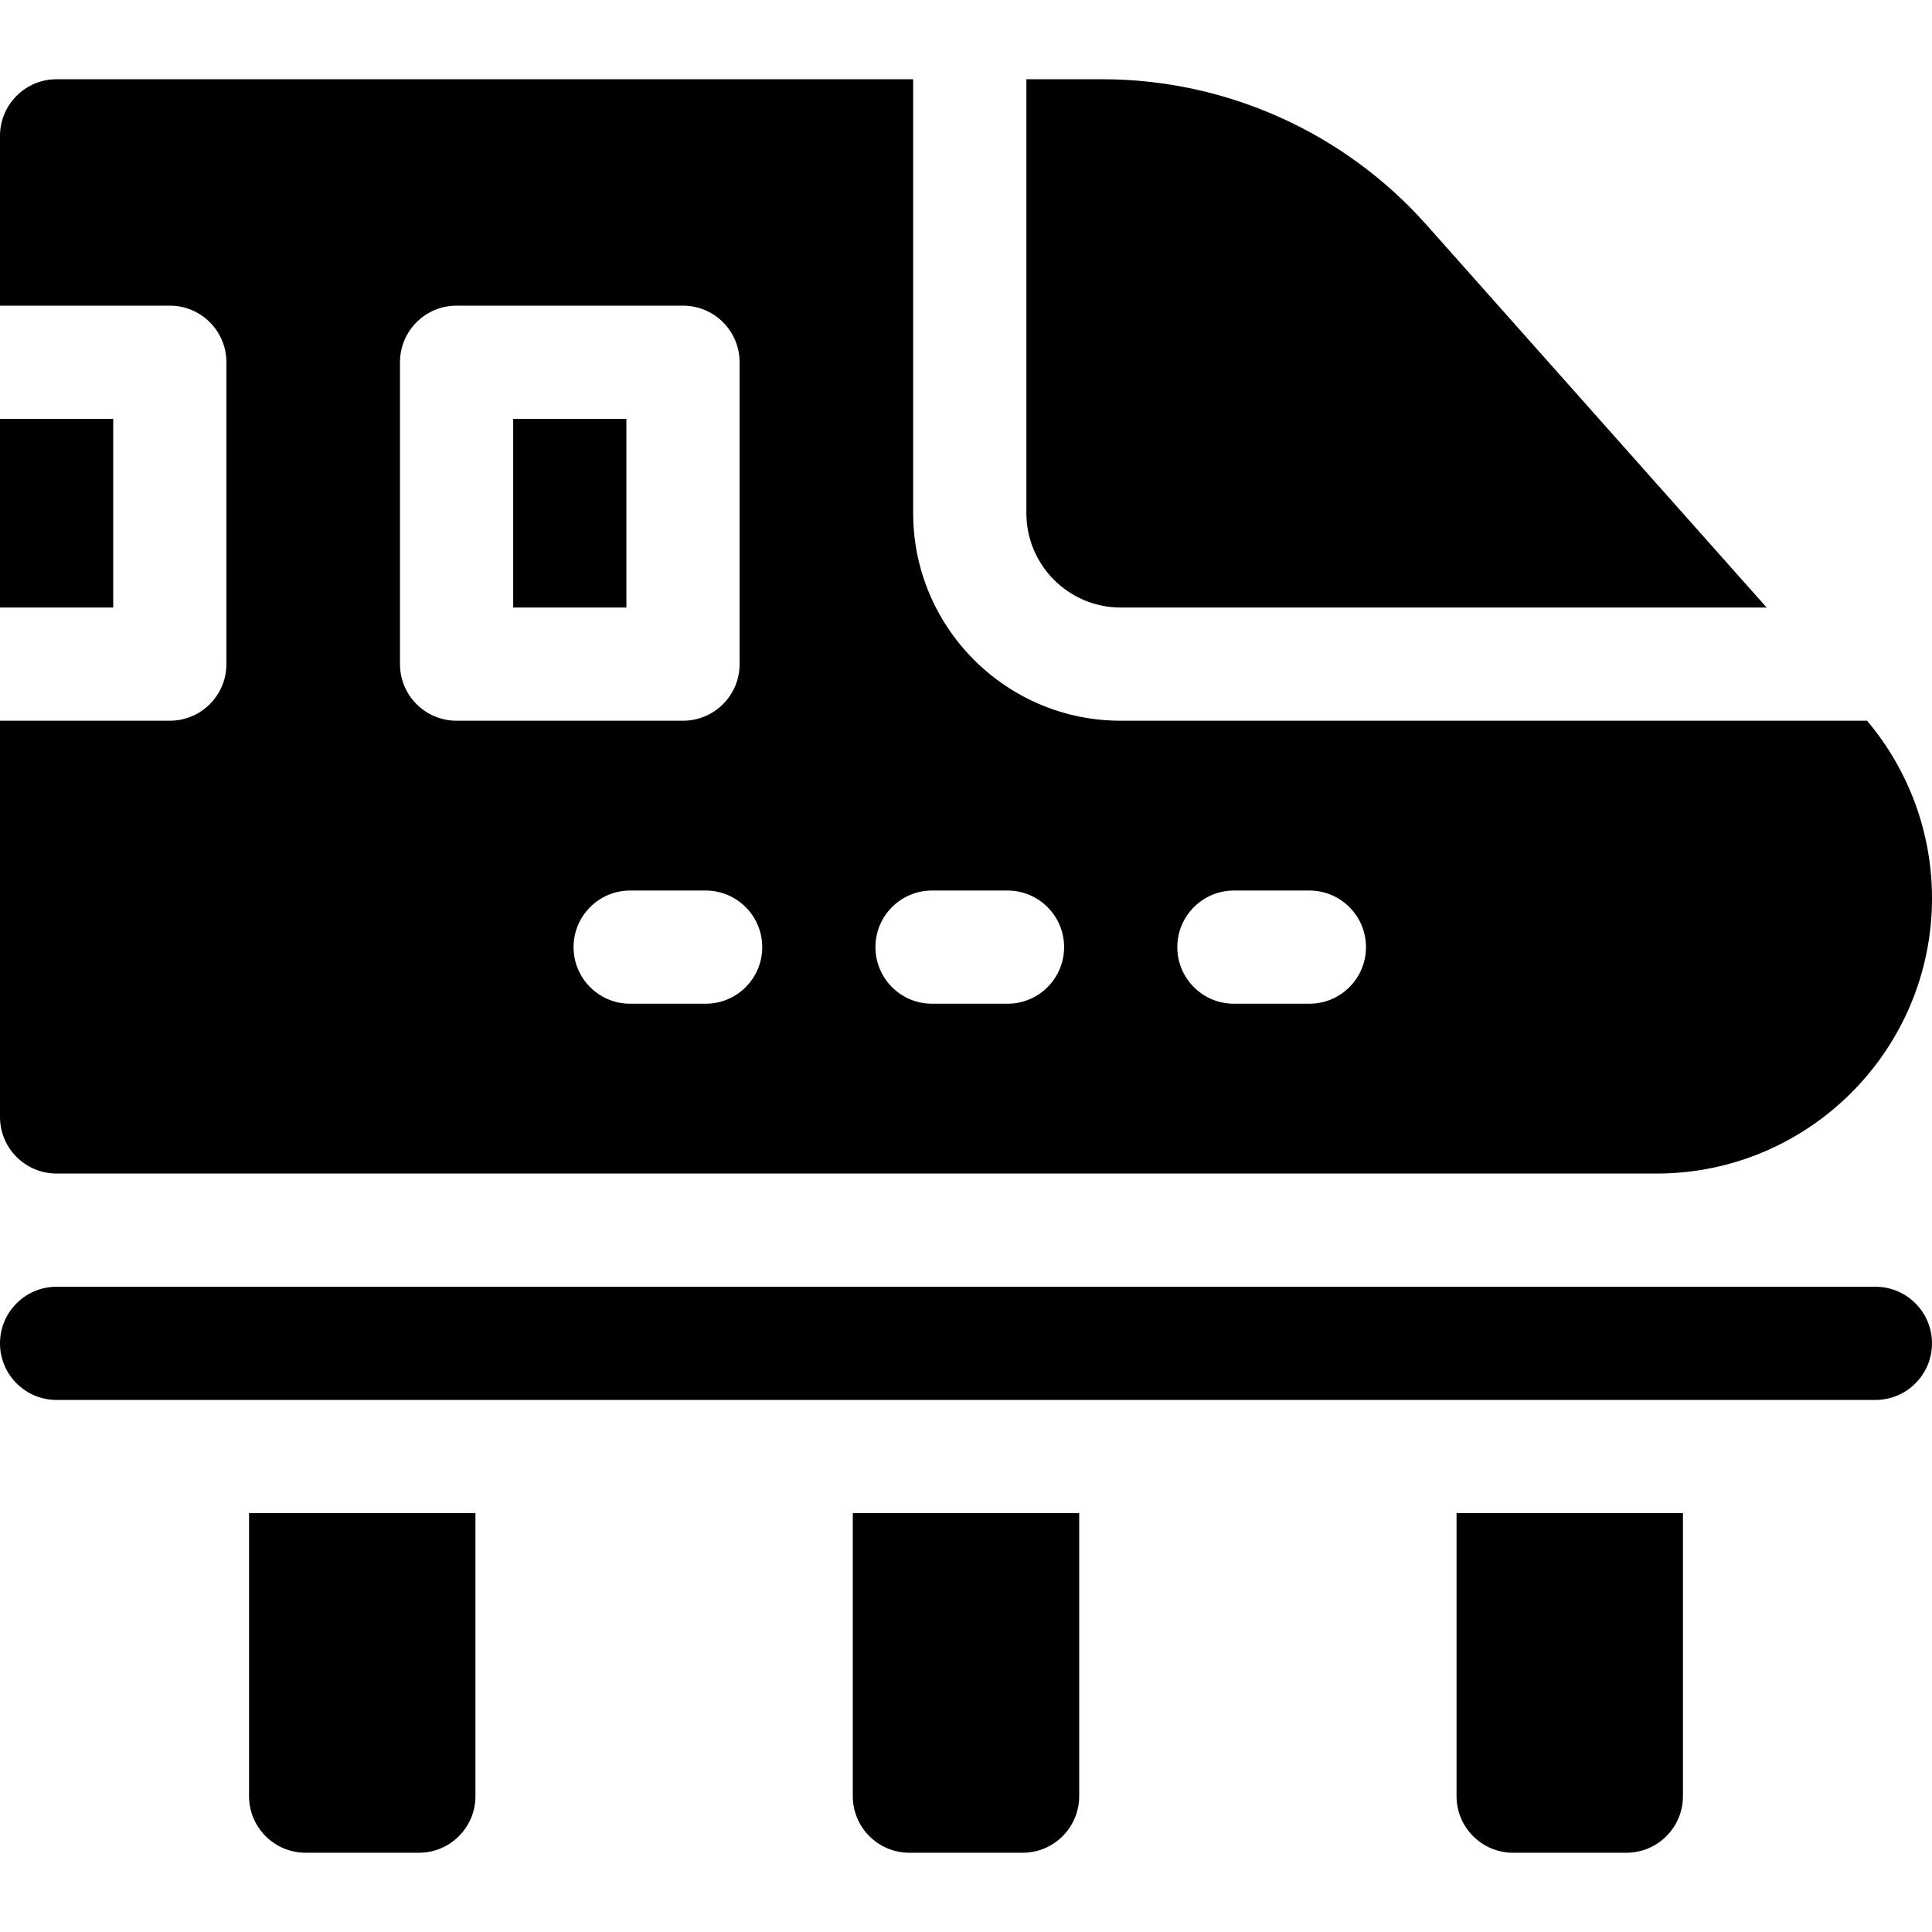 <svg id="Capa_1" enable-background="new 0 0 512 512" height="512" viewBox="0 0 512 512" width="512" xmlns="http://www.w3.org/2000/svg"><g><path d="m0 111h30v50h-30z"/><path d="m297 161h171.18l-90.135-101.402c-21.804-24.53-53.132-38.598-85.952-38.598h-20.093v115c0 13.785 11.215 25 25 25z"/><path d="m136 111h30v50h-30z"/><path d="m15 311h424.038c40.231 0 72.962-32.731 72.962-72.963 0-17.259-6.108-33.881-17.211-47.037h-197.789c-30.327 0-55-24.673-55-55v-115h-227c-8.284 0-15 6.716-15 15v45h45c8.284 0 15 6.716 15 15v80c0 8.284-6.716 15-15 15h-45v105c0 8.284 6.716 15 15 15zm312-75h20c8.284 0 15 6.716 15 15s-6.716 15-15 15h-20c-8.284 0-15-6.716-15-15s6.716-15 15-15zm-80 0h20c8.284 0 15 6.716 15 15s-6.716 15-15 15h-20c-8.284 0-15-6.716-15-15s6.716-15 15-15zm-45 15c0 8.284-6.716 15-15 15h-20c-8.284 0-15-6.716-15-15s6.716-15 15-15h20c8.284 0 15 6.716 15 15zm-96-155c0-8.284 6.716-15 15-15h60c8.284 0 15 6.716 15 15v80c0 8.284-6.716 15-15 15h-60c-8.284 0-15-6.716-15-15z"/><path d="m226 476c0 8.284 6.716 15 15 15h30c8.284 0 15-6.716 15-15v-75h-60z"/><path d="m386 476c0 8.284 6.716 15 15 15h30c8.284 0 15-6.716 15-15v-75h-60z"/><path d="m66 476c0 8.284 6.716 15 15 15h30c8.284 0 15-6.716 15-15v-75h-60z"/><path d="m497 341h-482c-8.284 0-15 6.716-15 15s6.716 15 15 15h482c8.284 0 15-6.716 15-15s-6.716-15-15-15z"/></g></svg>